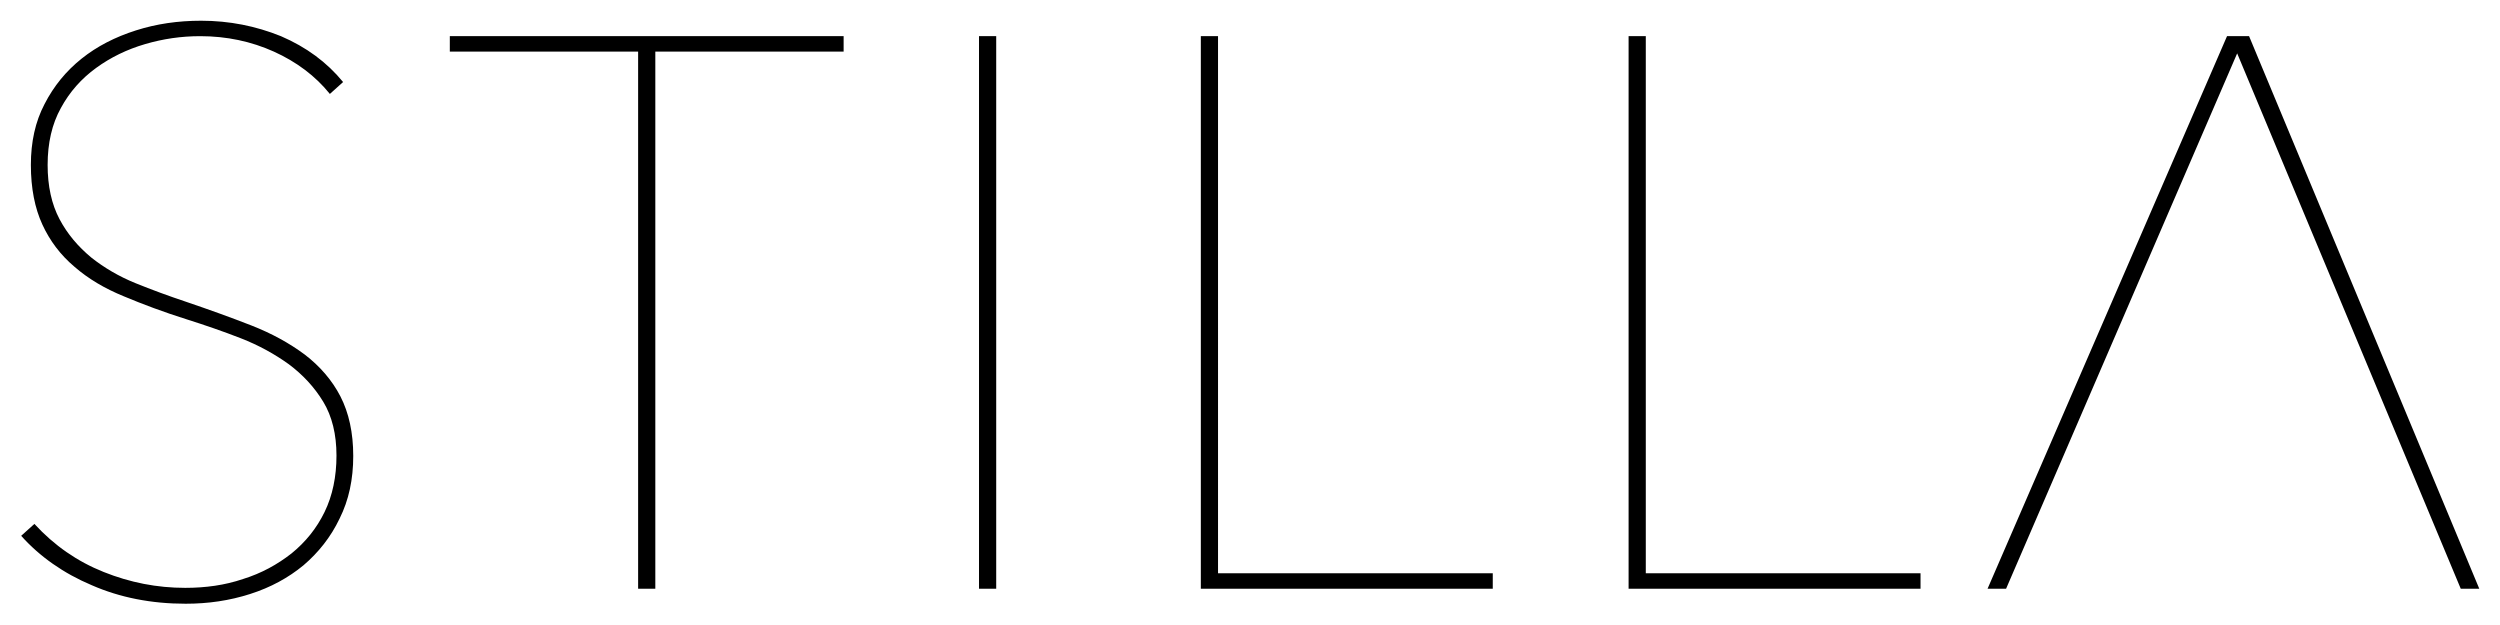 <?xml version="1.0" encoding="utf-8"?>
<!-- Generator: Adobe Illustrator 27.1.1, SVG Export Plug-In . SVG Version: 6.00 Build 0)  -->
<svg version="1.1" id="Lager_1" xmlns="http://www.w3.org/2000/svg" xmlns:xlink="http://www.w3.org/1999/xlink" x="0px" y="0px"
	 viewBox="0 0 566.9 141.7" style="enable-background:new 0 0 566.9 141.7;" xml:space="preserve">
<g>
	<path d="M562.2,133.5L510,8.2h-5l-54.3,125.3h4.2l52.4-121.4L558,133.5H562.2L562.2,133.5z M369.3,133.5h66.2V130h-62.3V8.2h-3.9
		V133.5L369.3,133.5z M272.3,133.5h66.2V130h-62.3V8.2h-3.9V133.5L272.3,133.5z M222,133.5h3.9V8.2H222V133.5L222,133.5z
		 M148.6,11.7h42.7V8.2H102v3.5h42.7v121.8h3.9V11.7L148.6,11.7z M13.5,49.7c-1.8-3.4-2.7-7.5-2.7-12.3c0-5,1-9.3,3-12.9
		c2-3.7,4.7-6.7,8-9.1c3.3-2.4,7-4.2,11.1-5.4c4.1-1.2,8.2-1.8,12.5-1.8c6,0,11.6,1.2,16.7,3.5c5.1,2.3,9.4,5.5,12.7,9.6l3-2.7
		c-3.7-4.5-8.3-7.9-14.1-10.4C58,5.9,52,4.7,45.6,4.7c-5.2,0-10.1,0.7-14.8,2.2c-4.7,1.5-8.8,3.6-12.3,6.4
		c-3.5,2.8-6.3,6.2-8.4,10.3C8,27.6,7,32.2,7,37.4c0,5.3,0.9,9.8,2.6,13.5c1.7,3.7,4.1,6.9,7.3,9.6c3.1,2.7,6.8,4.9,11.2,6.7
		c4.3,1.8,9.1,3.6,14.2,5.2c4.1,1.3,8.2,2.7,12.3,4.3c4.1,1.6,7.7,3.6,10.9,5.9c3.2,2.4,5.8,5.2,7.8,8.5c2,3.3,3,7.4,3,12.2
		c0,4.8-0.9,9.1-2.7,12.8c-1.8,3.7-4.3,6.8-7.5,9.4c-3.2,2.5-6.8,4.5-11,5.8c-4.1,1.4-8.5,2-13.1,2c-6.4,0-12.5-1.2-18.5-3.6
		c-6-2.4-11.2-6-15.7-10.9l-3,2.7c4.2,4.7,9.6,8.5,16,11.2c6.4,2.8,13.5,4.2,21.3,4.2c5.1,0,9.9-0.7,14.6-2.2
		c4.7-1.5,8.7-3.7,12.1-6.5c3.4-2.9,6.2-6.4,8.2-10.6c2.1-4.2,3.1-8.9,3.1-14.2c0-5.3-1-9.8-2.9-13.5c-1.9-3.7-4.7-6.9-8.1-9.5
		c-3.5-2.6-7.5-4.8-12.1-6.6c-4.6-1.8-9.6-3.6-14.9-5.4c-3.9-1.3-7.7-2.7-11.4-4.2c-3.7-1.5-7.1-3.5-10-5.8
		C17.7,55.9,15.3,53.1,13.5,49.7L13.5,49.7z"/>
</g>
</svg>
